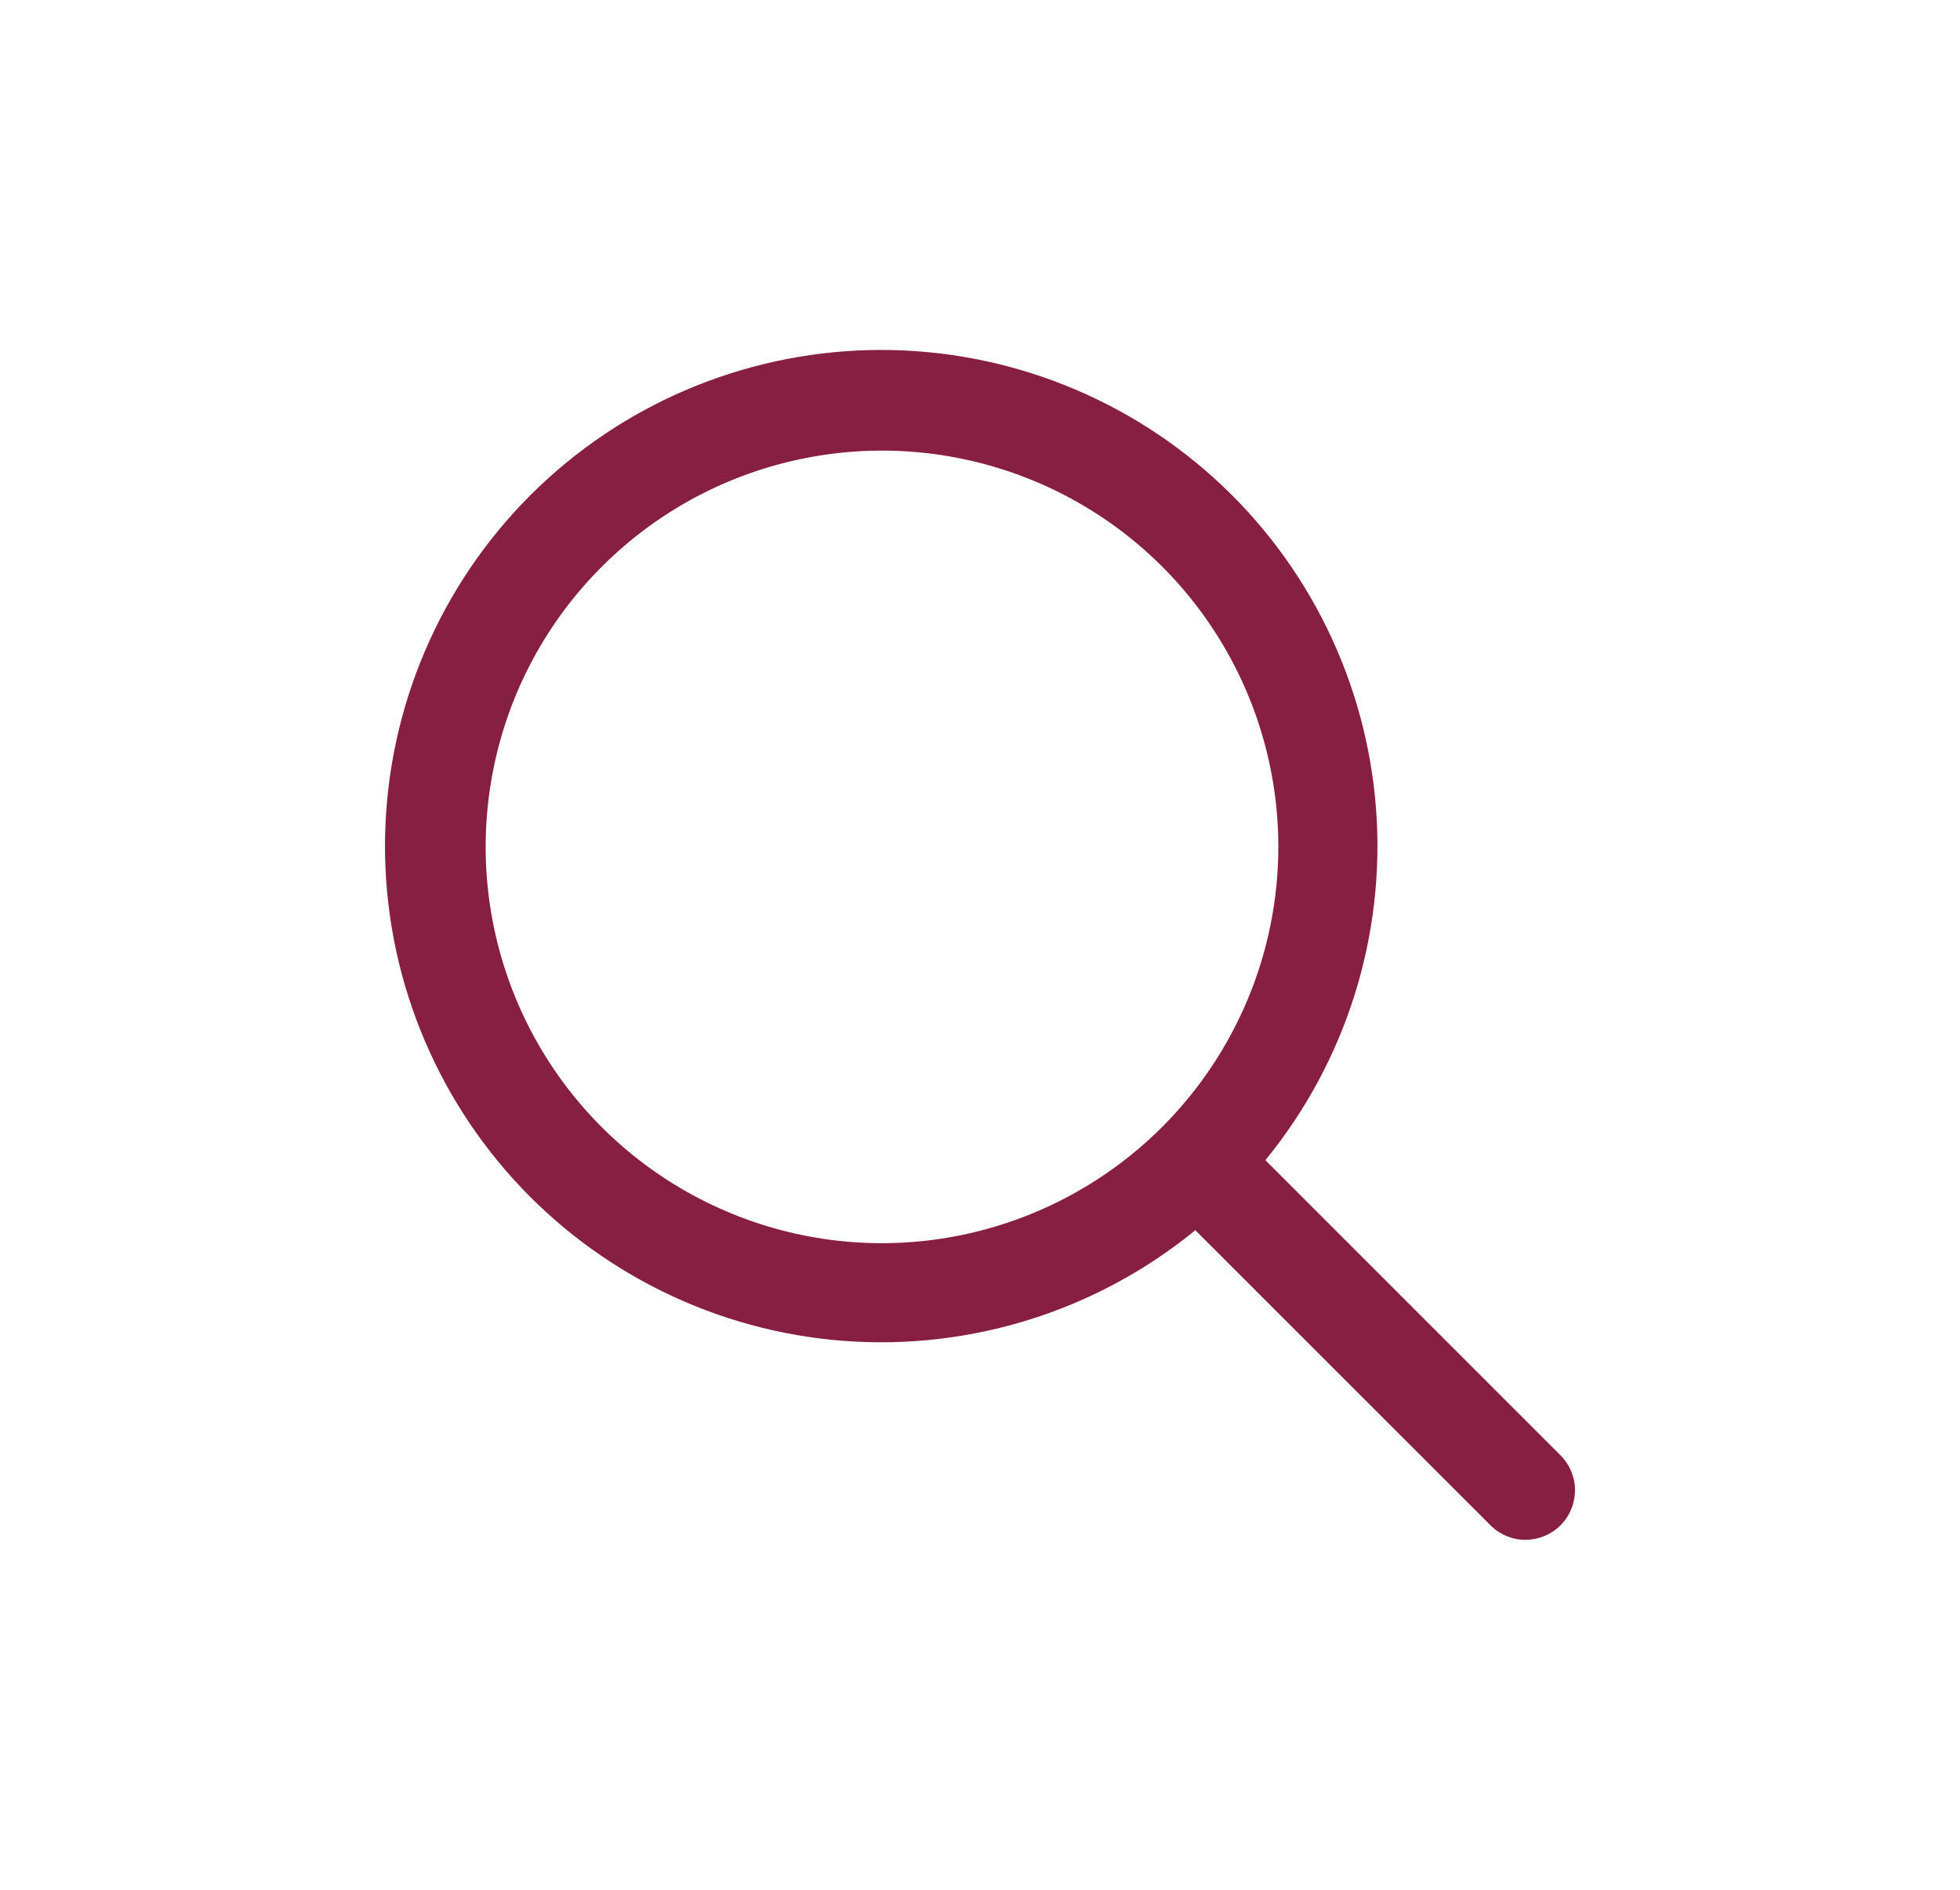 <svg width="28" height="27" viewBox="0 0 28 27" fill="none" xmlns="http://www.w3.org/2000/svg">
<path d="M21.301 21.801L17.076 17.577C15.668 18.728 13.871 19.294 12.058 19.158C10.244 19.021 8.552 18.193 7.332 16.845C6.112 15.496 5.457 13.73 5.502 11.912C5.548 10.094 6.29 8.362 7.576 7.076C8.862 5.79 10.594 5.048 12.412 5.002C14.23 4.957 15.996 5.612 17.345 6.832C18.693 8.052 19.521 9.744 19.658 11.558C19.794 13.371 19.228 15.168 18.077 16.576L22.301 20.801C22.43 20.934 22.502 21.113 22.5 21.298C22.498 21.484 22.424 21.662 22.293 21.793C22.162 21.924 21.984 21.998 21.798 22C21.613 22.002 21.434 21.93 21.301 21.801ZM18.262 12.1C18.262 10.98 17.93 9.886 17.308 8.955C16.686 8.023 15.802 7.298 14.767 6.869C13.732 6.441 12.594 6.328 11.496 6.547C10.397 6.765 9.388 7.305 8.597 8.097C7.805 8.888 7.265 9.897 7.047 10.996C6.828 12.094 6.941 13.232 7.369 14.267C7.798 15.302 8.523 16.186 9.455 16.808C10.386 17.43 11.48 17.762 12.6 17.762C14.101 17.761 15.54 17.163 16.602 16.102C17.663 15.04 18.261 13.601 18.262 12.1Z" fill="#861F41"/>
</svg>
